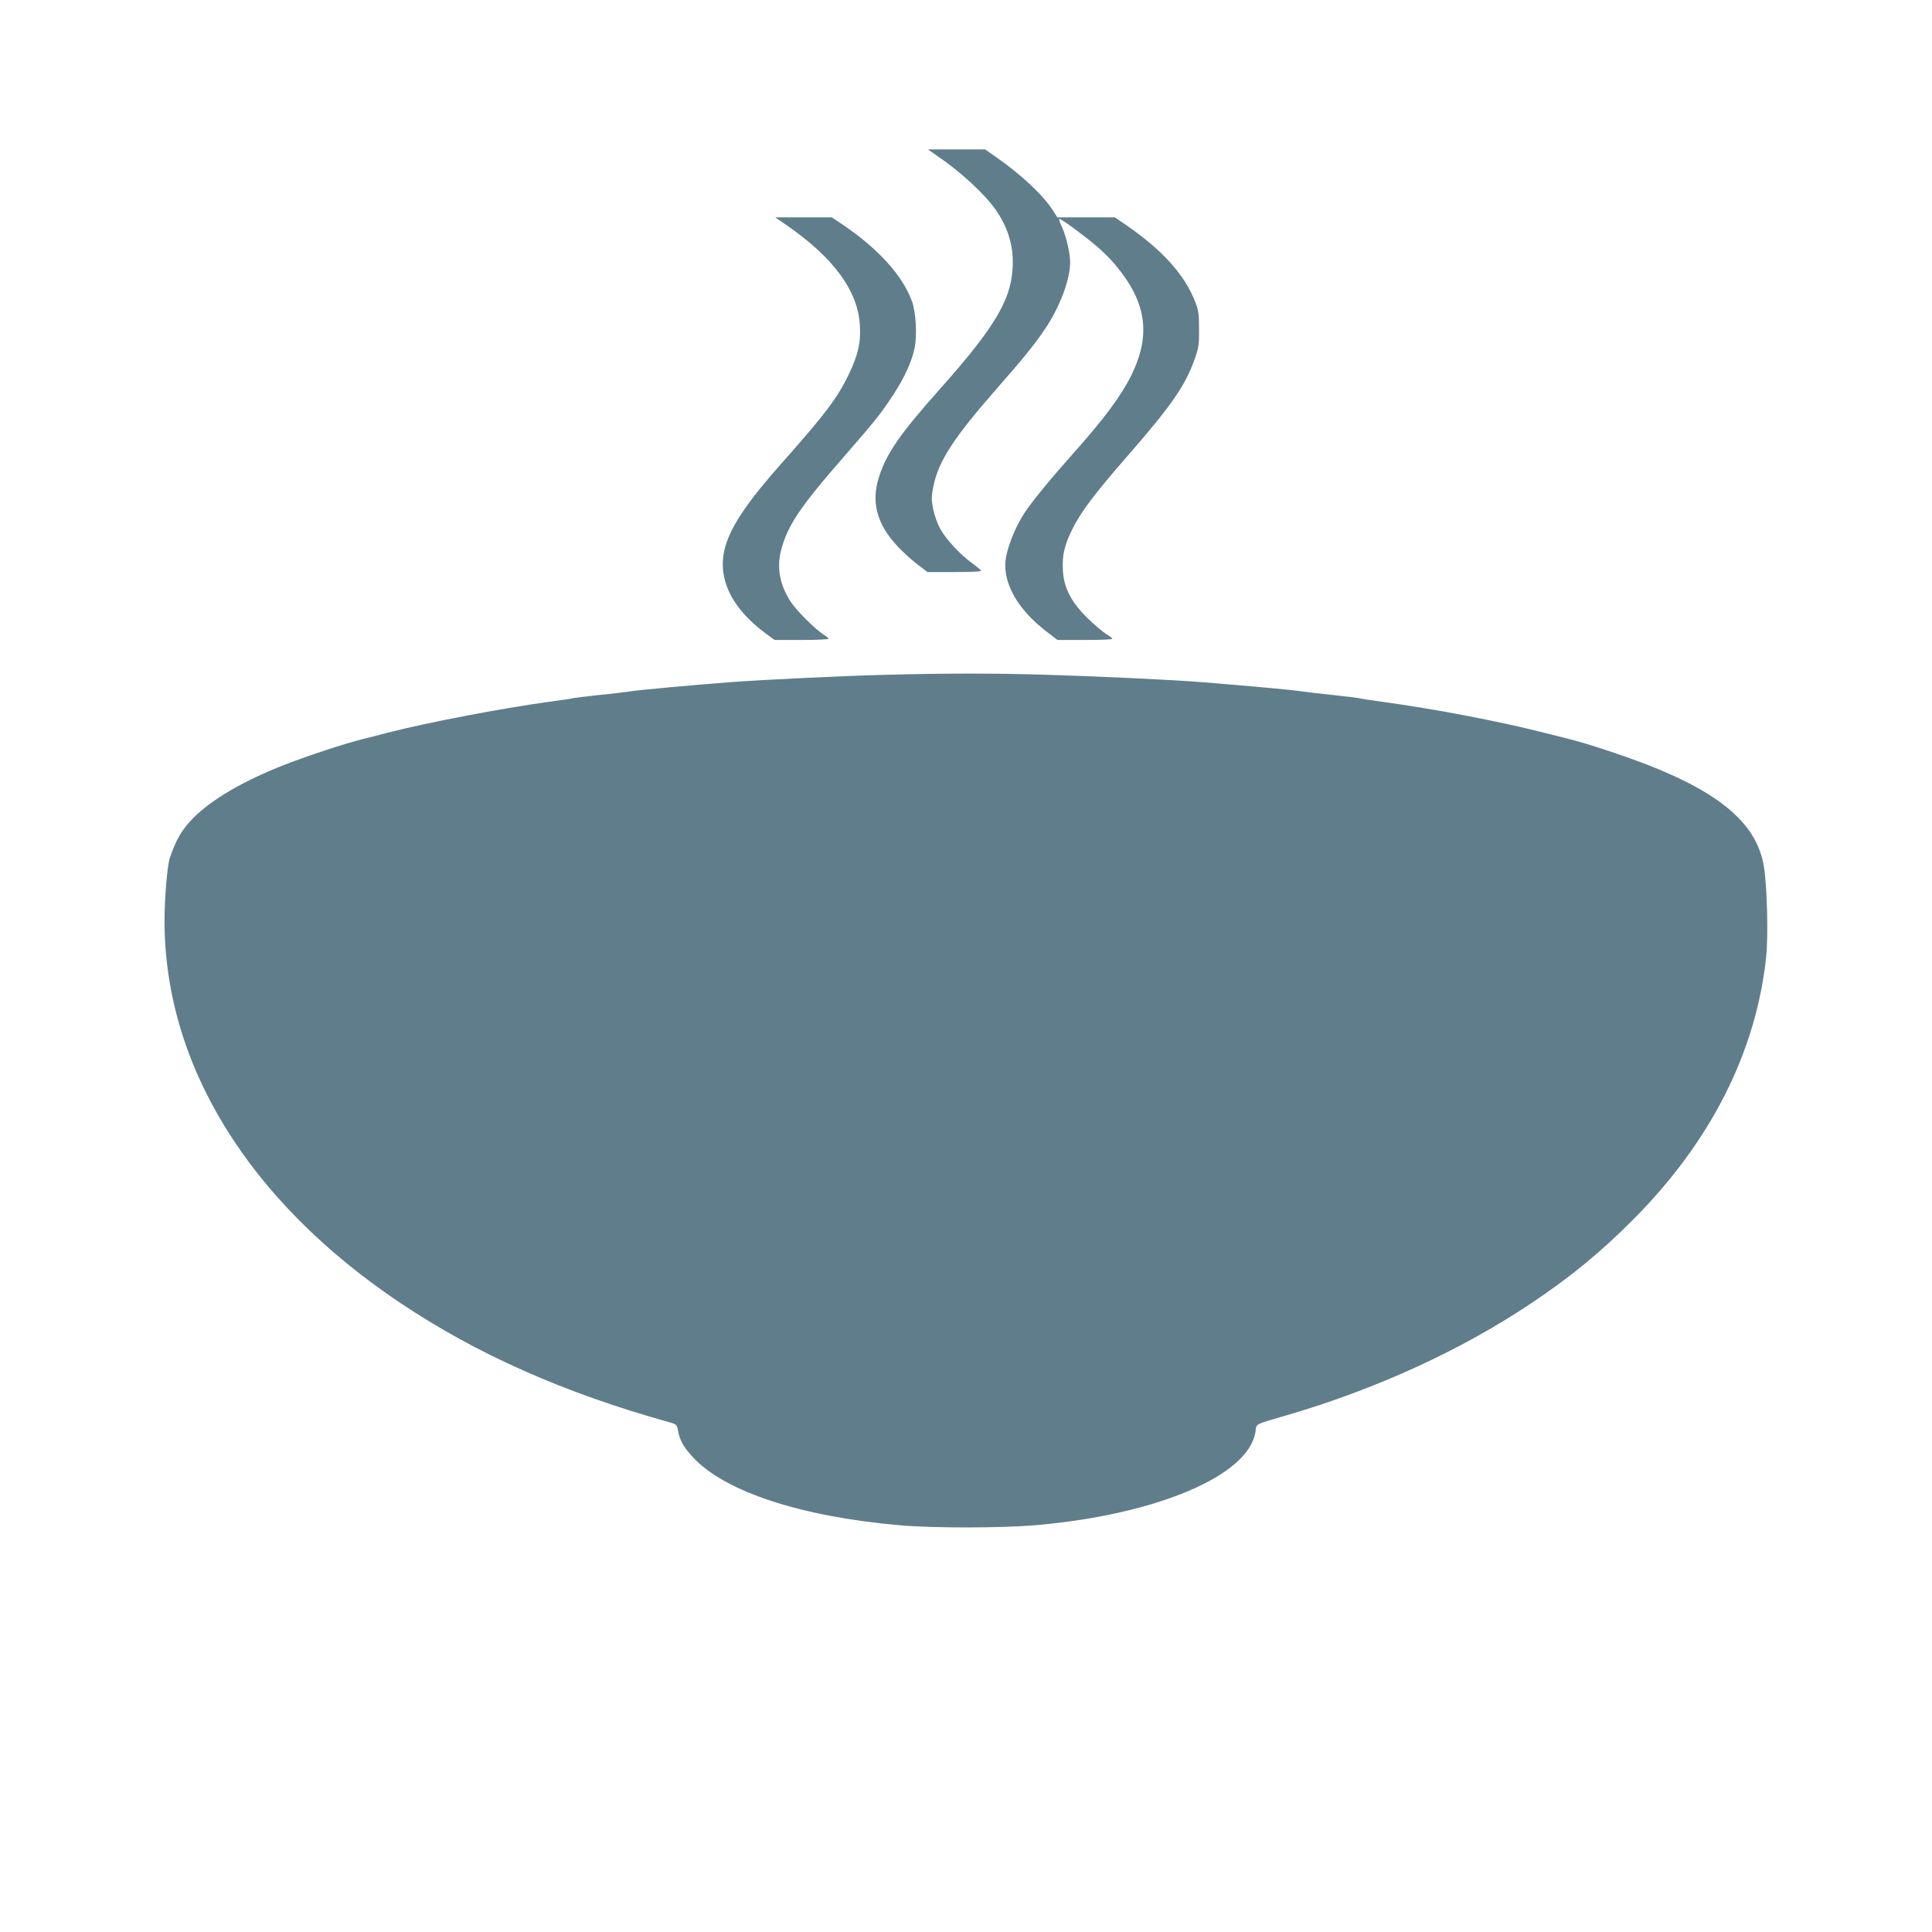 <?xml version="1.0" standalone="no"?>
<!DOCTYPE svg PUBLIC "-//W3C//DTD SVG 20010904//EN"
 "http://www.w3.org/TR/2001/REC-SVG-20010904/DTD/svg10.dtd">
<svg version="1.0" xmlns="http://www.w3.org/2000/svg"
 width="1280pt" height="1280pt" viewBox="0 0 1280 1280"
 preserveAspectRatio="xMidYMid meet">
<g transform="translate(0,1280) scale(0.1,-0.1)"
fill="#607d8b" stroke="none">
<path d="M6201 11773 c163 -110 324 -259 398 -366 74 -108 111 -221 111 -342
0 -236 -104 -417 -485 -845 -260 -292 -351 -423 -400 -575 -56 -170 -16 -319
123 -466 36 -38 95 -92 131 -119 l66 -50 178 0 c97 0 177 3 177 8 0 4 -27 27
-61 52 -78 57 -168 153 -208 224 -18 31 -39 88 -48 131 -13 68 -13 83 1 153
33 165 134 321 411 637 186 212 259 302 327 403 100 148 168 329 168 447 0 62
-31 187 -60 244 -11 23 -16 41 -11 41 14 0 160 -108 245 -180 42 -35 100 -93
128 -128 204 -245 235 -459 104 -727 -66 -134 -181 -290 -382 -515 -154 -173
-269 -313 -323 -393 -72 -107 -131 -265 -131 -352 1 -149 98 -304 273 -439
l73 -56 182 0 c100 0 182 3 182 8 0 4 -19 18 -42 32 -23 14 -78 61 -123 105
-108 106 -156 199 -163 314 -6 102 9 167 63 276 57 115 146 233 370 490 285
326 377 460 439 633 28 78 31 98 30 202 0 101 -3 123 -27 184 -70 178 -216
339 -456 505 l-75 51 -190 0 -191 0 -28 44 c-63 100 -209 238 -376 354 l-74
52 -190 0 -189 0 53 -37z"/>
<path d="M5210 11309 c312 -215 473 -434 487 -664 7 -116 -12 -197 -76 -330
-72 -150 -157 -263 -439 -580 -225 -253 -336 -416 -376 -554 -59 -203 34 -406
266 -577 l60 -44 179 0 c98 0 179 4 179 8 0 4 -13 15 -29 25 -53 31 -184 161
-223 221 -72 112 -93 224 -63 341 43 164 124 285 422 626 196 225 243 283 320
402 75 113 126 226 143 314 17 87 8 234 -18 307 -61 169 -224 349 -458 507
l-73 49 -187 0 -188 0 74 -51z"/>
<path d="M5860 8329 c-280 -7 -779 -31 -1015 -48 -255 -20 -603 -51 -665 -61
-36 -5 -132 -17 -215 -25 -82 -9 -157 -18 -165 -20 -8 -3 -80 -14 -160 -24
-323 -45 -800 -136 -1075 -206 -55 -15 -127 -33 -160 -41 -120 -30 -358 -108
-520 -171 -271 -106 -481 -228 -605 -353 -75 -76 -114 -143 -155 -265 -17 -52
-35 -265 -35 -415 0 -955 557 -1858 1560 -2531 511 -342 1083 -596 1785 -792
47 -13 50 -16 57 -55 11 -64 37 -110 101 -179 211 -226 714 -391 1366 -448
219 -20 674 -19 901 0 806 70 1417 330 1458 621 8 54 -13 43 212 109 593 174
1152 430 1620 744 258 173 455 335 665 546 517 517 818 1111 886 1742 15 141
7 472 -15 603 -45 277 -281 482 -771 673 -164 63 -402 142 -520 171 -33 8
-112 28 -175 44 -287 73 -725 157 -1060 202 -80 11 -152 22 -160 25 -8 2 -82
11 -165 20 -82 8 -179 20 -215 25 -57 9 -296 31 -650 60 -190 16 -714 40
-1055 50 -357 10 -632 10 -1055 -1z"/>
</g>
</svg>
